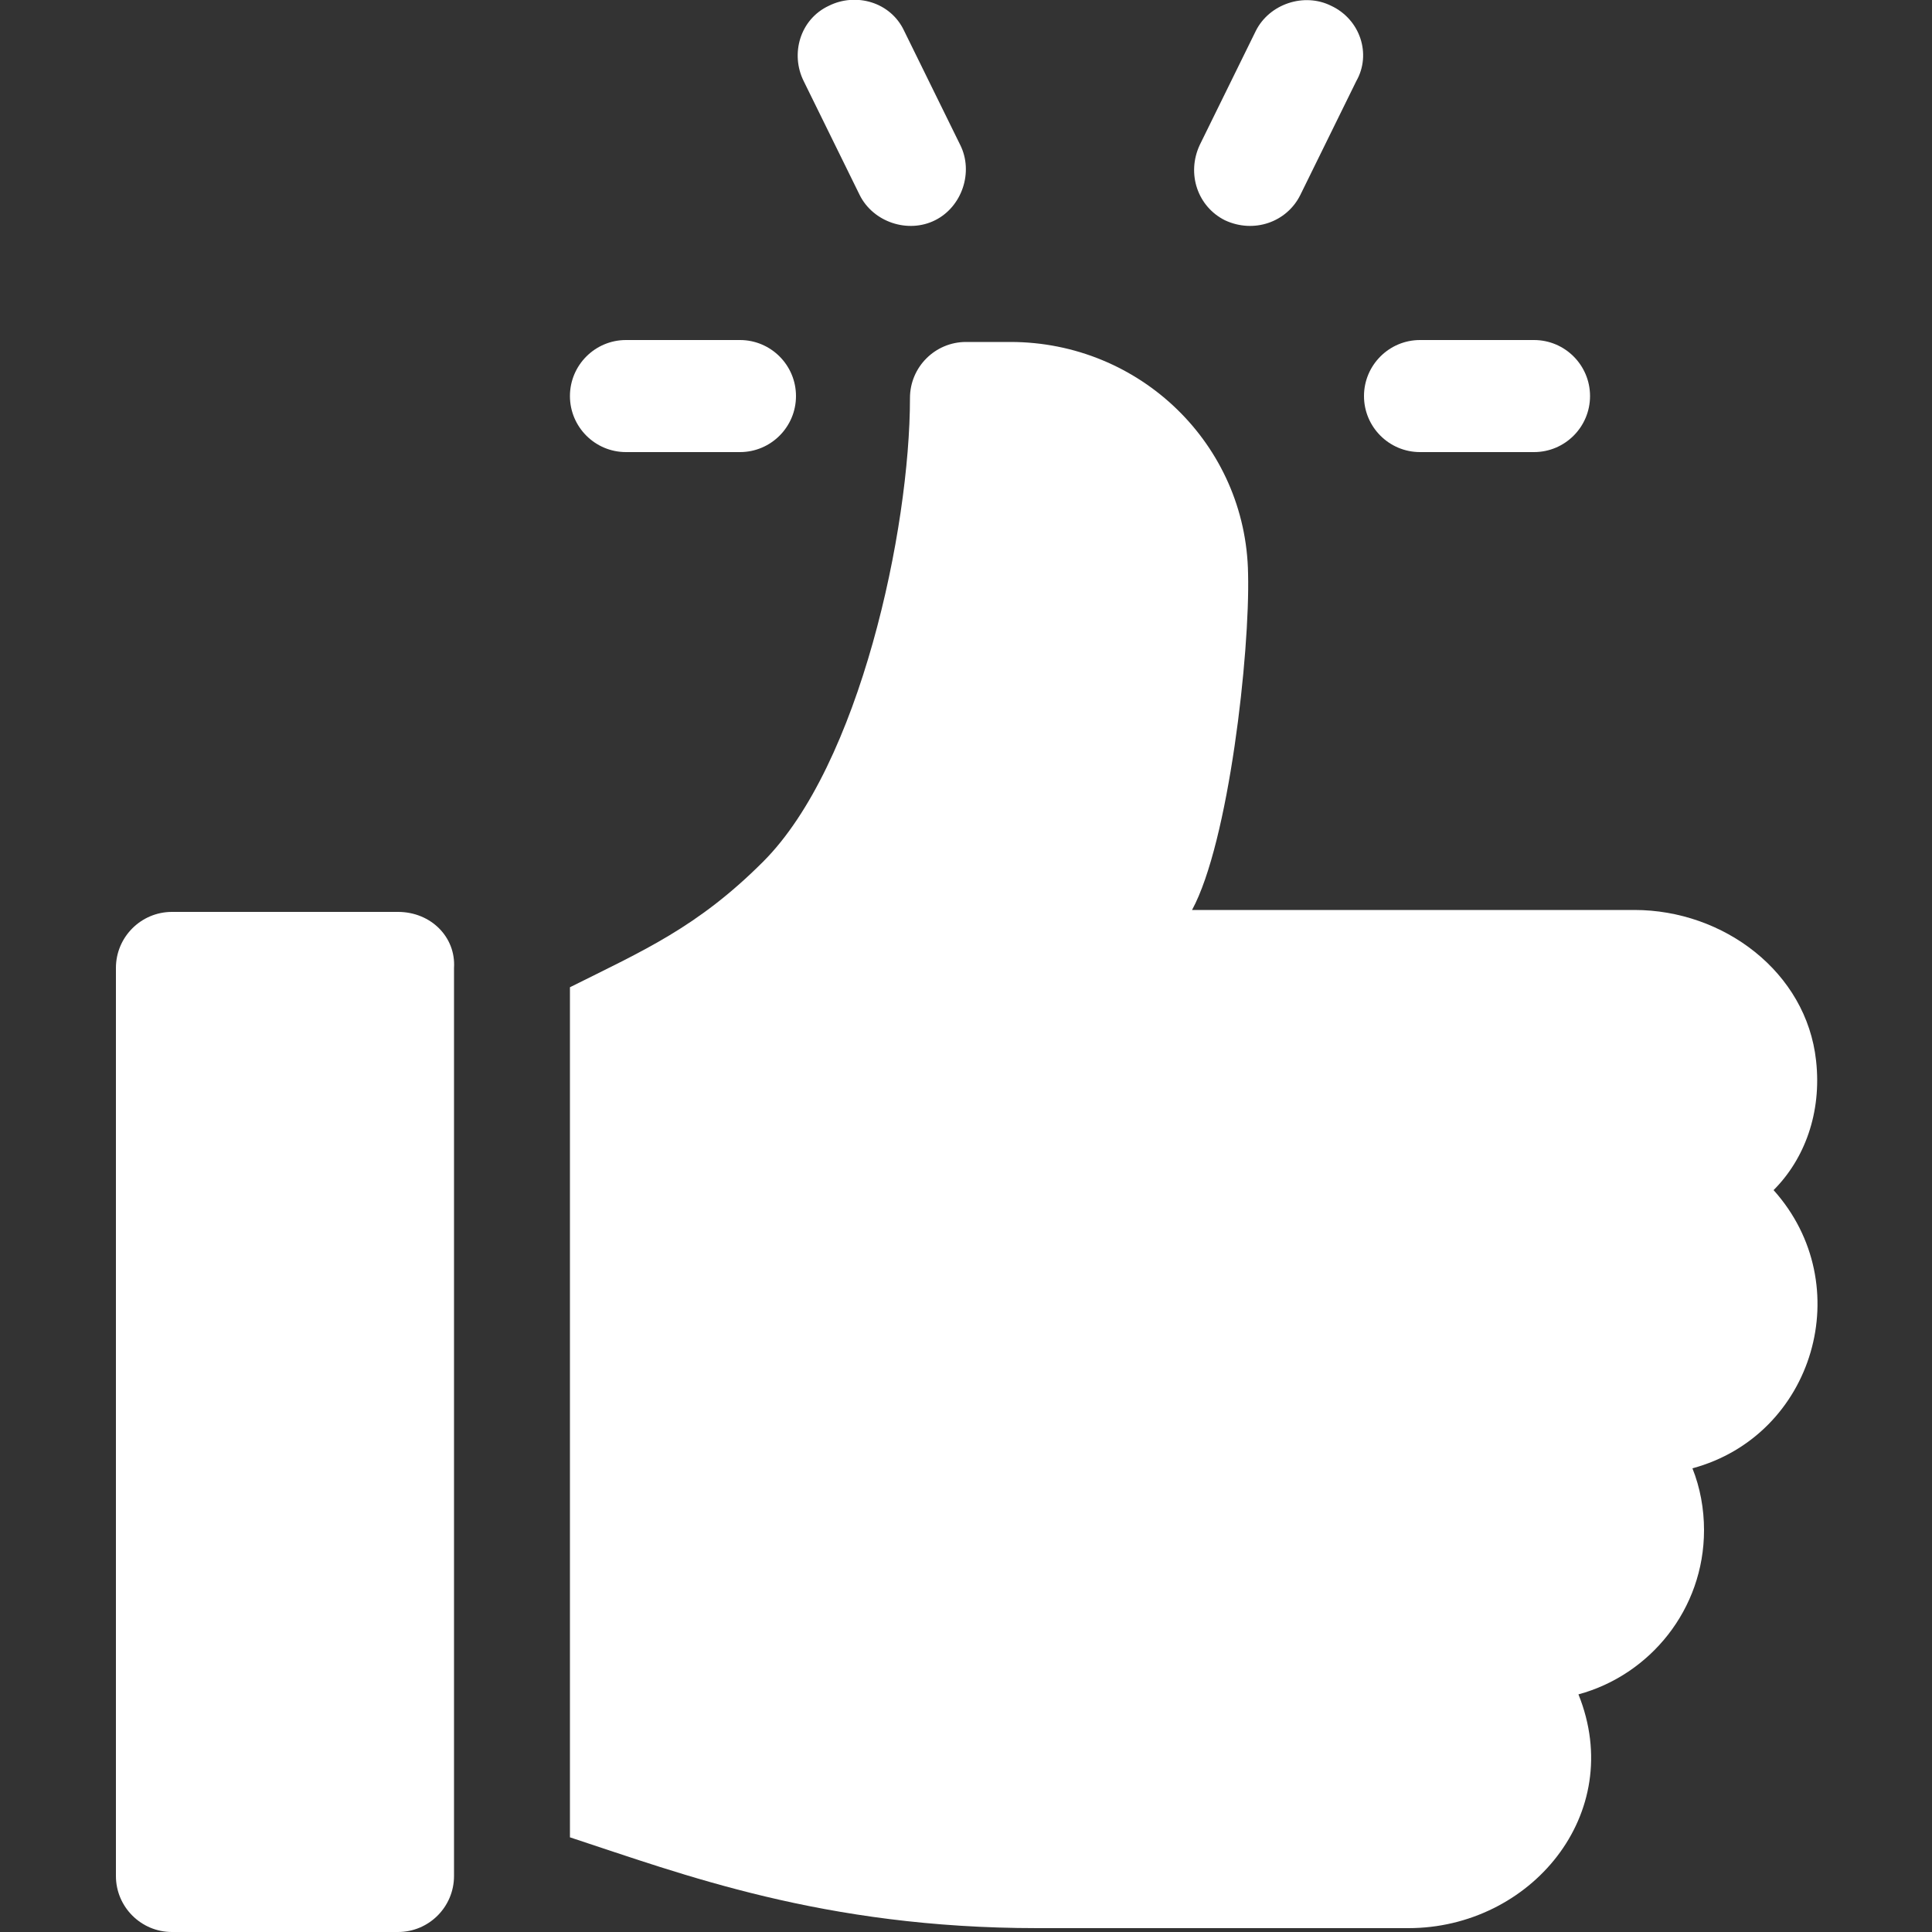 <svg xml:space="preserve" style="enable-background:new 0 0 100 100;" viewBox="0 0 100 100" y="0px" x="0px" xmlns:xlink="http://www.w3.org/1999/xlink" xmlns="http://www.w3.org/2000/svg" id="Capa_1" version="1.1">
<rect x="0" y="0" width="100" height="100" fill="#333333" stroke="none"/>
<style type="text/css">
	.st0{fill:#FFFFFF;}
</style>
<g>
	<g>
		<path d="M79.4,17.6h-5.9c-1.6,0-2.9,1.3-2.9,2.9c0,1.6,1.3,2.9,2.9,2.9h5.9c1.6,0,2.9-1.3,2.9-2.9
			C82.3,18.9,81,17.6,79.4,17.6z" class="st0"></path>
	</g>
</g>
<g>
	<g>
		<path d="M49.7,7.5l-2.9-5.9c-0.7-1.5-2.5-2-3.9-1.3c-1.5,0.7-2,2.5-1.3,3.9l2.9,5.9c0.7,1.4,2.5,2,3.9,1.3
			C49.8,10.7,50.4,8.9,49.7,7.5z" class="st0"></path>
	</g>
</g>
<g>
	<g>
		<path d="M68.9,0.3c-1.4-0.7-3.2-0.1-3.9,1.3l-2.9,5.9c-0.7,1.5-0.1,3.2,1.3,3.9c1.5,0.7,3.2,0.1,3.9-1.3l2.9-5.9
			C71,2.8,70.4,1,68.9,0.3z" class="st0"></path>
	</g>
</g>
<g>
	<g>
		<path d="M38.3,17.6h-5.9c-1.6,0-2.9,1.3-2.9,2.9c0,1.6,1.3,2.9,2.9,2.9h5.9c1.6,0,2.9-1.3,2.9-2.9
			C41.2,18.9,39.9,17.6,38.3,17.6z" class="st0"></path>
	</g>
</g>
<g>
	<g>
		<path d="M20.6,47.2H8.9c-1.6,0-2.9,1.3-2.9,2.9v47c0,1.6,1.3,2.9,2.9,2.9h11.7c1.6,0,2.9-1.3,2.9-2.9v-47
			C23.6,48.5,22.3,47.2,20.6,47.2z" class="st0"></path>
	</g>
</g>
<g>
	<g>
		<path d="M94,54.9c-0.5-4.6-4.8-7.8-9.4-7.8H61.7c1.9-3.5,3-13.3,2.9-17.4c-0.1-6.7-5.6-12-12.3-12H50
			c-1.6,0-2.9,1.3-2.9,2.9c0,6.8-2.6,19-7.6,24c-3.4,3.4-6.2,4.6-10,6.5v44c5.8,1.9,13.1,4.7,24.2,4.7h19.2c6.3,0,11.3-5.9,8.8-12.1
			c3.7-1,6.5-4.4,6.5-8.5c0-1.1-0.2-2.2-0.6-3.2c6.3-1.7,8.6-9.5,4.2-14.4C93.4,60,94.3,57.6,94,54.9z" class="st0"></path>
	</g>
</g>
</svg>
